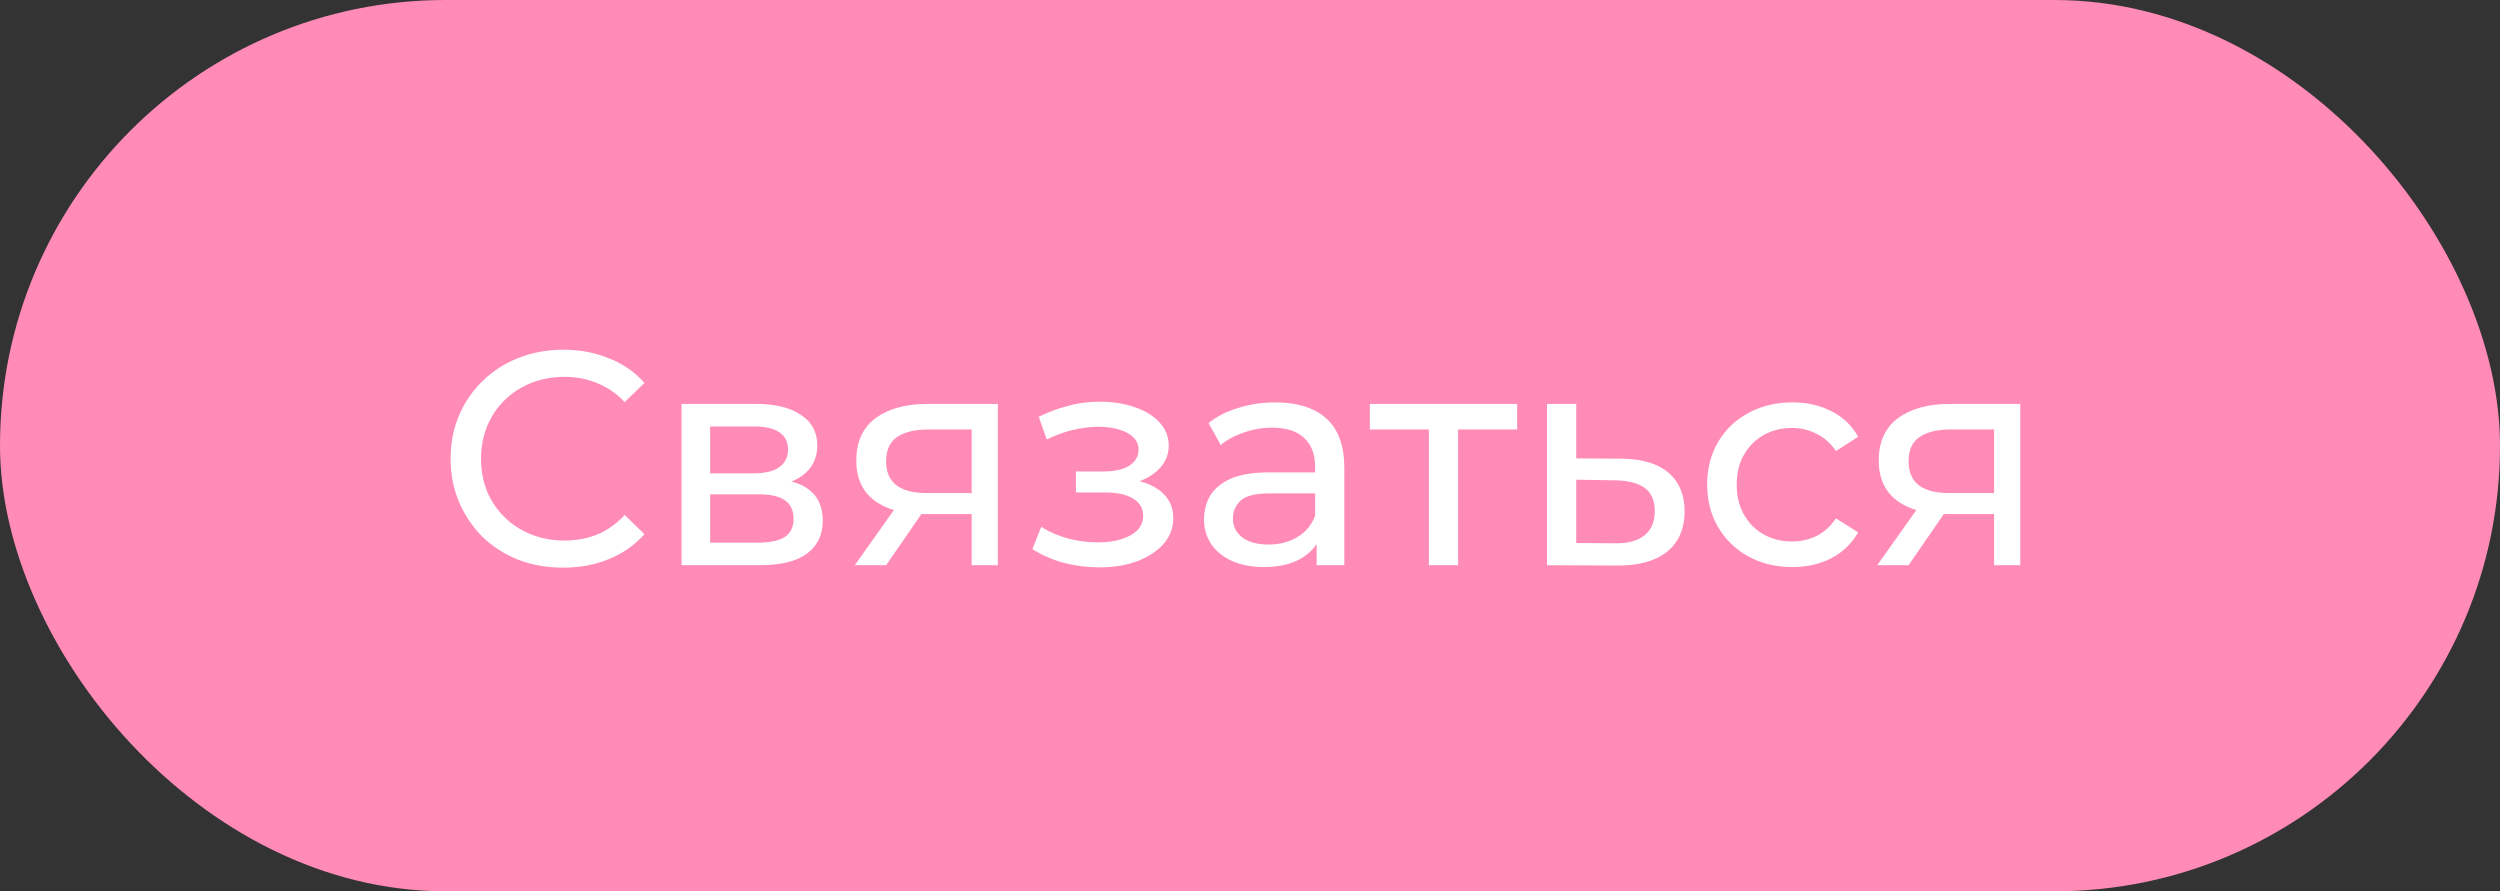 <?xml version="1.0" encoding="UTF-8"?> <svg xmlns="http://www.w3.org/2000/svg" width="115" height="41" viewBox="0 0 115 41" fill="none"><rect x="0" y="0" width="115" height="41" fill="#333333" stroke="none"/><rect width="115" height="41" rx="20.5" fill="#FF8BB6"></rect><path d="M25.908 26.112C25.161 26.112 24.471 25.991 23.836 25.748C23.211 25.496 22.665 25.146 22.198 24.698C21.741 24.241 21.381 23.709 21.12 23.102C20.859 22.495 20.728 21.828 20.728 21.1C20.728 20.372 20.859 19.705 21.12 19.098C21.381 18.491 21.745 17.964 22.212 17.516C22.679 17.059 23.225 16.709 23.85 16.466C24.485 16.214 25.175 16.088 25.922 16.088C26.678 16.088 27.373 16.219 28.008 16.48C28.652 16.732 29.198 17.11 29.646 17.614L28.736 18.496C28.363 18.104 27.943 17.815 27.476 17.628C27.009 17.432 26.51 17.334 25.978 17.334C25.427 17.334 24.914 17.427 24.438 17.614C23.971 17.801 23.565 18.062 23.22 18.398C22.875 18.734 22.604 19.135 22.408 19.602C22.221 20.059 22.128 20.559 22.128 21.1C22.128 21.641 22.221 22.145 22.408 22.612C22.604 23.069 22.875 23.466 23.22 23.802C23.565 24.138 23.971 24.399 24.438 24.586C24.914 24.773 25.427 24.866 25.978 24.866C26.51 24.866 27.009 24.773 27.476 24.586C27.943 24.39 28.363 24.091 28.736 23.69L29.646 24.572C29.198 25.076 28.652 25.459 28.008 25.72C27.373 25.981 26.673 26.112 25.908 26.112ZM31.351 26V18.58H34.795C35.663 18.58 36.344 18.748 36.839 19.084C37.343 19.411 37.595 19.877 37.595 20.484C37.595 21.091 37.357 21.562 36.881 21.898C36.414 22.225 35.794 22.388 35.019 22.388L35.229 22.024C36.115 22.024 36.773 22.187 37.203 22.514C37.632 22.841 37.847 23.321 37.847 23.956C37.847 24.6 37.604 25.104 37.119 25.468C36.643 25.823 35.91 26 34.921 26H31.351ZM32.667 24.964H34.823C35.383 24.964 35.803 24.88 36.083 24.712C36.363 24.535 36.503 24.255 36.503 23.872C36.503 23.48 36.372 23.195 36.111 23.018C35.859 22.831 35.458 22.738 34.907 22.738H32.667V24.964ZM32.667 21.772H34.683C35.196 21.772 35.584 21.679 35.845 21.492C36.115 21.296 36.251 21.025 36.251 20.68C36.251 20.325 36.115 20.059 35.845 19.882C35.584 19.705 35.196 19.616 34.683 19.616H32.667V21.772ZM44.696 26V23.396L44.906 23.648H42.54C41.551 23.648 40.776 23.438 40.216 23.018C39.666 22.598 39.39 21.987 39.39 21.184C39.39 20.325 39.684 19.677 40.272 19.238C40.87 18.799 41.663 18.58 42.652 18.58H45.9V26H44.696ZM39.32 26L41.336 23.158H42.722L40.762 26H39.32ZM44.696 22.976V19.378L44.906 19.756H42.694C42.078 19.756 41.602 19.873 41.266 20.106C40.93 20.33 40.762 20.703 40.762 21.226C40.762 22.197 41.388 22.682 42.638 22.682H44.906L44.696 22.976ZM50.57 26.098C50.01 26.098 49.459 26.028 48.918 25.888C48.386 25.739 47.91 25.529 47.49 25.258L47.896 24.236C48.25 24.46 48.656 24.637 49.114 24.768C49.571 24.889 50.033 24.95 50.5 24.95C50.929 24.95 51.298 24.899 51.606 24.796C51.923 24.693 52.166 24.553 52.334 24.376C52.502 24.189 52.586 23.975 52.586 23.732C52.586 23.387 52.432 23.121 52.124 22.934C51.816 22.747 51.386 22.654 50.836 22.654H49.492V21.688H50.752C51.078 21.688 51.363 21.651 51.606 21.576C51.848 21.501 52.035 21.389 52.166 21.24C52.306 21.081 52.376 20.899 52.376 20.694C52.376 20.47 52.296 20.279 52.138 20.12C51.979 19.961 51.755 19.84 51.466 19.756C51.186 19.672 50.854 19.63 50.472 19.63C50.098 19.639 49.716 19.691 49.324 19.784C48.941 19.877 48.549 20.022 48.148 20.218L47.784 19.168C48.232 18.953 48.67 18.79 49.1 18.678C49.538 18.557 49.972 18.491 50.402 18.482C51.046 18.463 51.62 18.538 52.124 18.706C52.628 18.865 53.024 19.098 53.314 19.406C53.612 19.714 53.762 20.078 53.762 20.498C53.762 20.853 53.65 21.17 53.426 21.45C53.202 21.721 52.903 21.935 52.53 22.094C52.156 22.253 51.727 22.332 51.242 22.332L51.298 22.01C52.128 22.01 52.782 22.173 53.258 22.5C53.734 22.827 53.972 23.27 53.972 23.83C53.972 24.278 53.822 24.675 53.524 25.02C53.225 25.356 52.819 25.622 52.306 25.818C51.802 26.005 51.223 26.098 50.57 26.098ZM60.565 26V24.432L60.495 24.138V21.464C60.495 20.895 60.327 20.456 59.991 20.148C59.664 19.831 59.17 19.672 58.507 19.672C58.068 19.672 57.639 19.747 57.219 19.896C56.799 20.036 56.444 20.227 56.155 20.47L55.595 19.462C55.978 19.154 56.435 18.921 56.967 18.762C57.508 18.594 58.073 18.51 58.661 18.51C59.678 18.51 60.462 18.757 61.013 19.252C61.564 19.747 61.839 20.503 61.839 21.52V26H60.565ZM58.129 26.084C57.578 26.084 57.093 25.991 56.673 25.804C56.262 25.617 55.945 25.361 55.721 25.034C55.497 24.698 55.385 24.32 55.385 23.9C55.385 23.499 55.478 23.135 55.665 22.808C55.861 22.481 56.174 22.22 56.603 22.024C57.042 21.828 57.63 21.73 58.367 21.73H60.719V22.696H58.423C57.751 22.696 57.298 22.808 57.065 23.032C56.832 23.256 56.715 23.527 56.715 23.844C56.715 24.208 56.86 24.502 57.149 24.726C57.438 24.941 57.84 25.048 58.353 25.048C58.857 25.048 59.296 24.936 59.669 24.712C60.052 24.488 60.327 24.161 60.495 23.732L60.761 24.656C60.584 25.095 60.271 25.445 59.823 25.706C59.375 25.958 58.81 26.084 58.129 26.084ZM65.729 26V19.406L66.065 19.756H63.013V18.58H69.789V19.756H66.751L67.073 19.406V26H65.729ZM74.593 21.1C75.536 21.109 76.255 21.324 76.749 21.744C77.244 22.164 77.491 22.757 77.491 23.522C77.491 24.325 77.221 24.945 76.679 25.384C76.138 25.813 75.373 26.023 74.383 26.014L71.163 26V18.58H72.507V21.086L74.593 21.1ZM74.271 24.992C74.878 25.001 75.335 24.88 75.643 24.628C75.961 24.376 76.119 24.003 76.119 23.508C76.119 23.023 75.965 22.668 75.657 22.444C75.349 22.22 74.887 22.103 74.271 22.094L72.507 22.066V24.978L74.271 24.992ZM82.45 26.084C81.694 26.084 81.017 25.921 80.42 25.594C79.832 25.267 79.37 24.819 79.034 24.25C78.698 23.681 78.53 23.027 78.53 22.29C78.53 21.553 78.698 20.899 79.034 20.33C79.37 19.761 79.832 19.317 80.42 19C81.017 18.673 81.694 18.51 82.45 18.51C83.122 18.51 83.719 18.645 84.242 18.916C84.774 19.177 85.185 19.569 85.474 20.092L84.452 20.75C84.209 20.386 83.911 20.12 83.556 19.952C83.211 19.775 82.837 19.686 82.436 19.686C81.951 19.686 81.517 19.793 81.134 20.008C80.751 20.223 80.448 20.526 80.224 20.918C80 21.301 79.888 21.758 79.888 22.29C79.888 22.822 80 23.284 80.224 23.676C80.448 24.068 80.751 24.371 81.134 24.586C81.517 24.801 81.951 24.908 82.436 24.908C82.837 24.908 83.211 24.824 83.556 24.656C83.911 24.479 84.209 24.208 84.452 23.844L85.474 24.488C85.185 25.001 84.774 25.398 84.242 25.678C83.719 25.949 83.122 26.084 82.45 26.084ZM91.728 26V23.396L91.938 23.648H89.572C88.582 23.648 87.808 23.438 87.248 23.018C86.697 22.598 86.422 21.987 86.422 21.184C86.422 20.325 86.716 19.677 87.304 19.238C87.901 18.799 88.694 18.58 89.684 18.58H92.932V26H91.728ZM86.352 26L88.368 23.158H89.754L87.794 26H86.352ZM91.728 22.976V19.378L91.938 19.756H89.726C89.11 19.756 88.634 19.873 88.298 20.106C87.962 20.33 87.794 20.703 87.794 21.226C87.794 22.197 88.419 22.682 89.67 22.682H91.938L91.728 22.976Z" fill="white"></path></svg> 